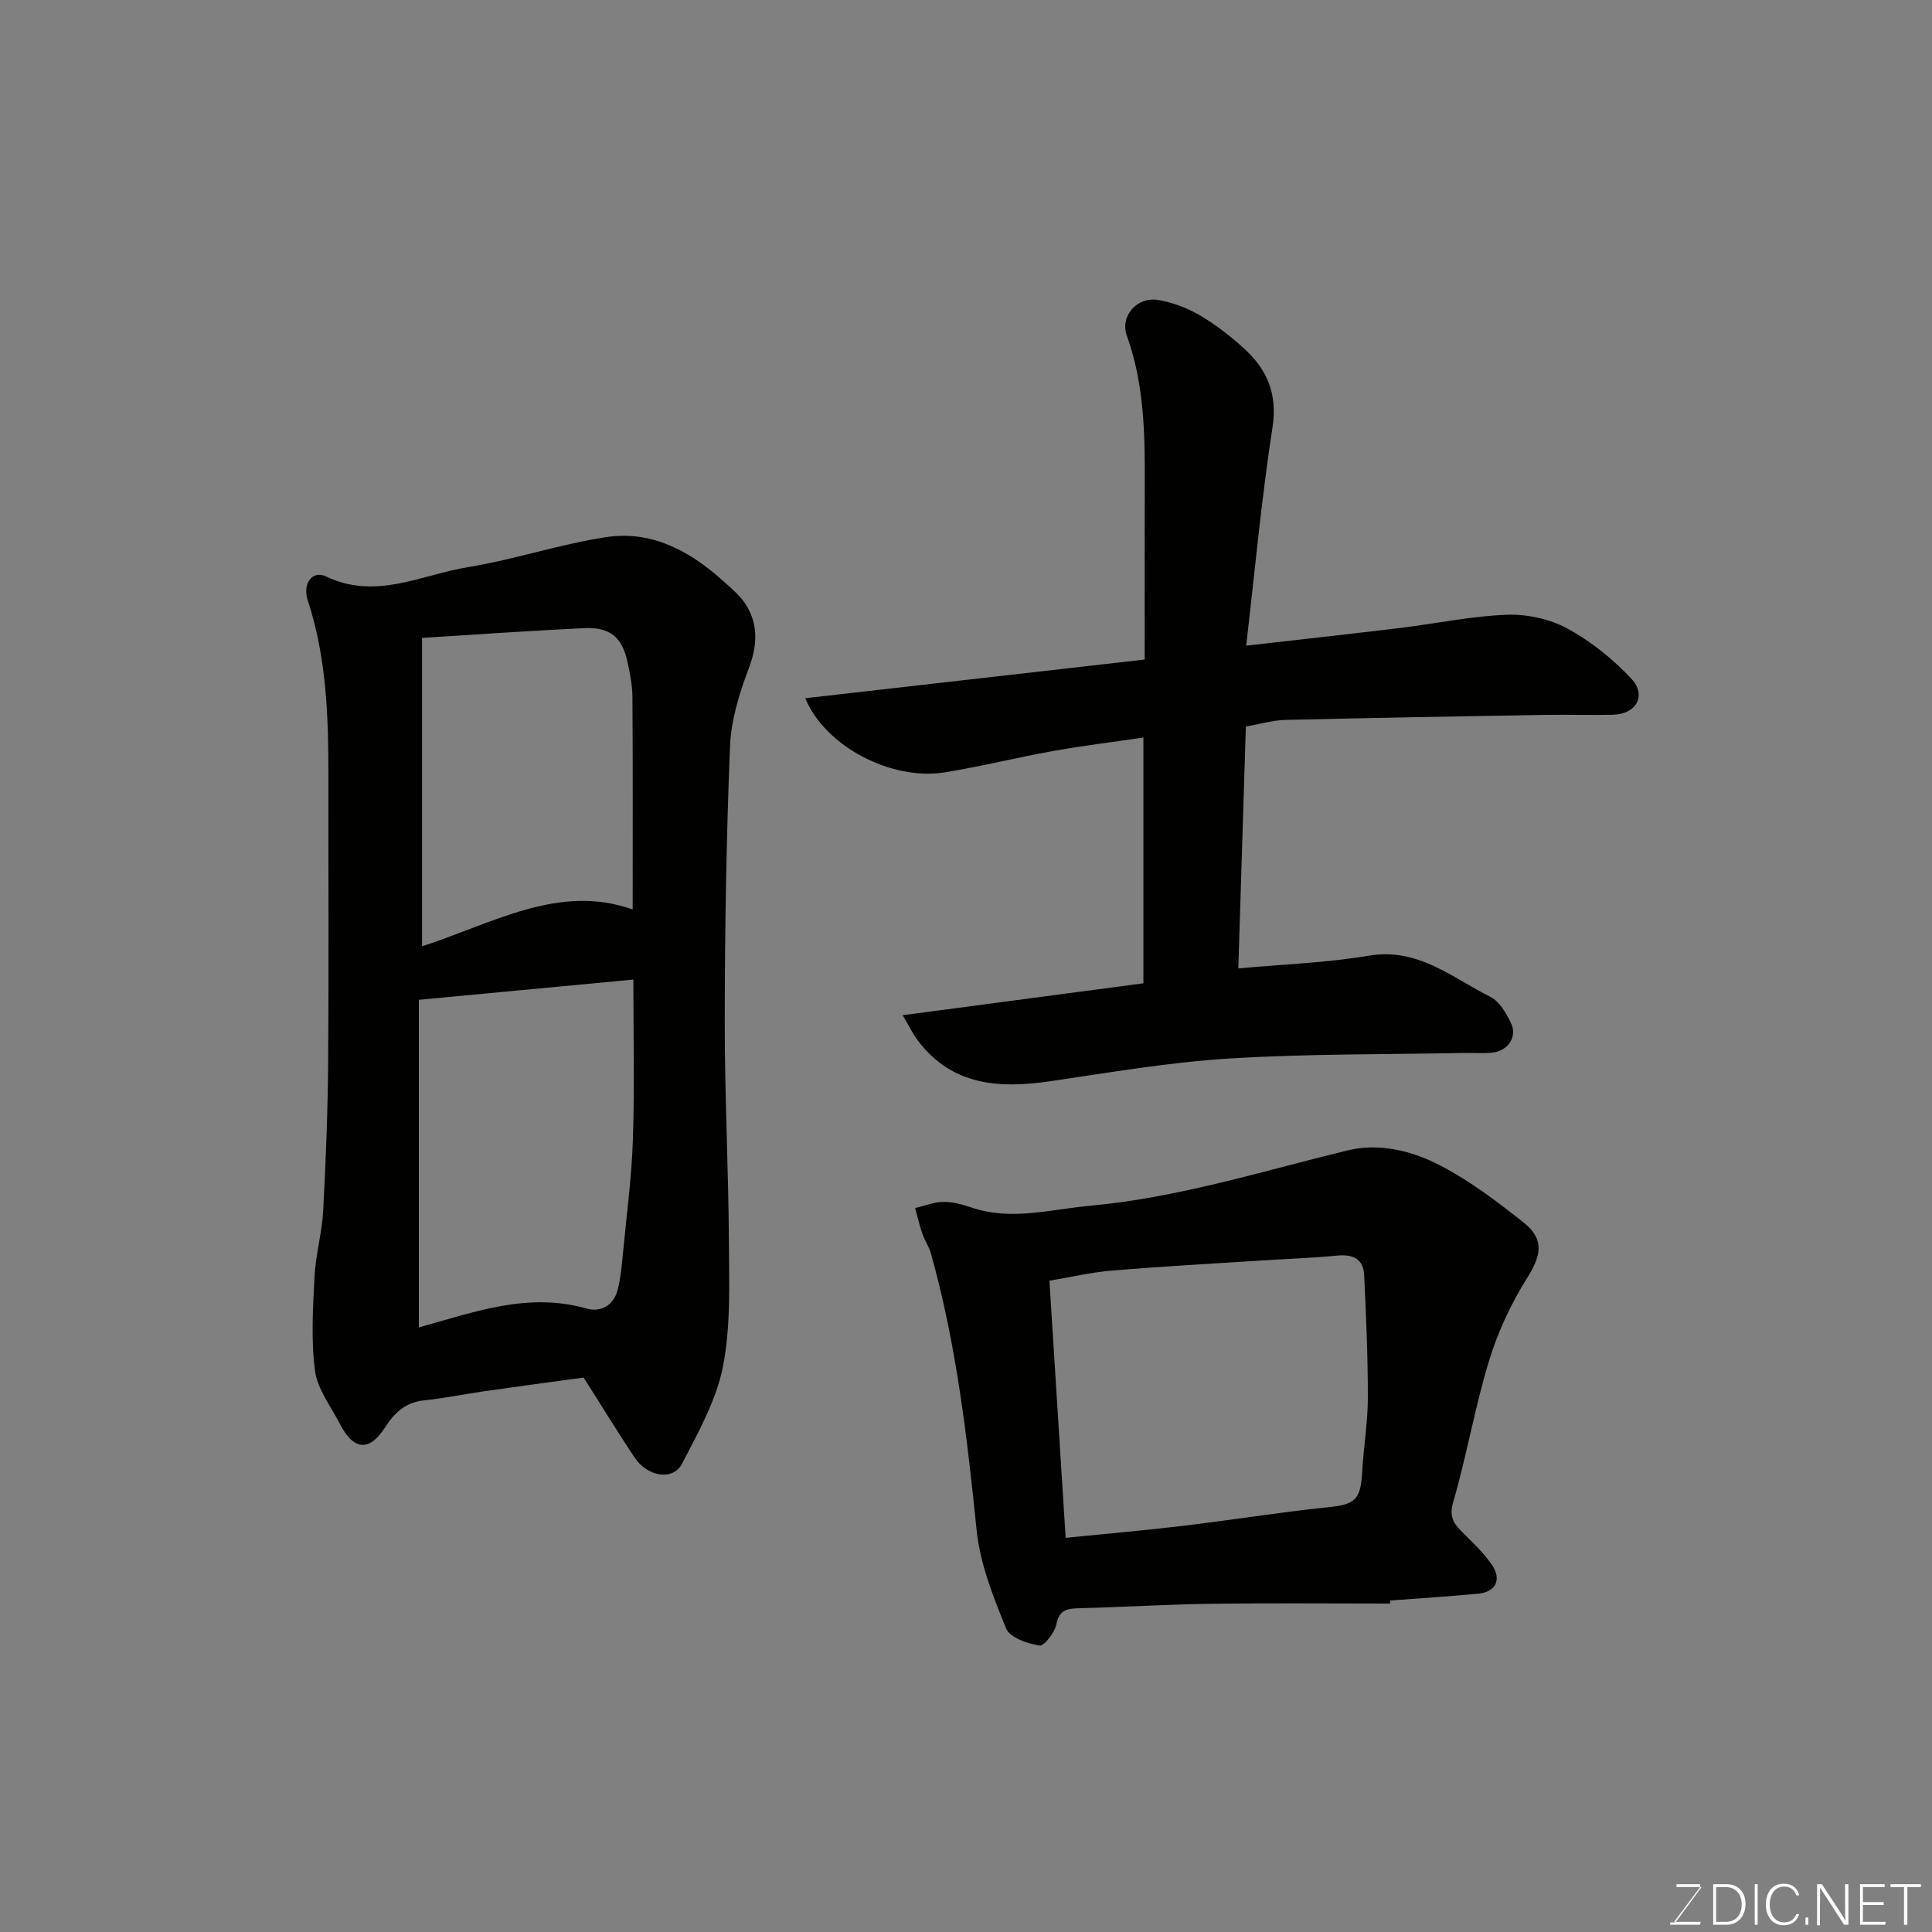 <svg enable-background="new 0 0 400 400" viewBox="0 0 400 400" xmlns="http://www.w3.org/2000/svg"><rect x="0" y="0" width="400" height="400" fill="#808080" stroke="none"/><path d="m120.83 285.21c-7.18.98-13.81 1.86-20.42 2.81-4.19.6-8.35 1.46-12.56 1.9-3.83.4-6.1 2.46-8.11 5.59-3.3 5.13-6.57 4.78-9.4-.75-1.84-3.61-4.62-7.14-5.12-10.94-.84-6.41-.43-13.02-.1-19.52.23-4.56 1.55-9.05 1.79-13.61.55-10.25.95-20.53 1.03-30.8.15-19.83.03-39.66.05-59.49.01-12.19-.4-24.31-4.26-36.06-1.17-3.54.96-6.35 3.8-4.98 10.27 4.93 19.74-.37 29.4-1.95 9.62-1.57 18.98-4.75 28.61-6.21 9.32-1.41 17.21 2.83 24.04 8.96 1.85 1.66 3.89 3.33 5.1 5.42 2.38 4.12 2.04 8.34.3 12.93-1.93 5.1-3.62 10.61-3.84 16-.76 18.92-1.06 37.86-1.09 56.79-.02 15.27.77 30.53.86 45.8.05 8.62.41 17.45-1.23 25.82-1.38 7.01-5.13 13.66-8.48 20.14-1.84 3.56-7.14 2.72-9.84-1.32-3.61-5.43-7-10.99-10.53-16.53zm-34.11-78.21v67.82c11.38-3.12 22.57-7.37 34.72-3.9 2.98.85 5.6-.67 6.43-3.85.66-2.51.87-5.15 1.12-7.75.75-7.84 1.8-15.68 2.05-23.54.35-11.17.09-22.35.09-32.97-14.22 1.33-28.74 2.71-44.41 4.19zm44.27-18.7c0-14.89.05-29.46-.05-44.02-.02-2.42-.52-4.87-1.03-7.26-1.11-5.11-3.64-7.23-8.98-6.97-11.15.53-22.29 1.32-33.55 2.02v63.85c14.69-4.74 28.37-13.06 43.61-7.62z" fill="#010100"/><path d="m186.89 210.19c17.51-2.32 33.54-4.45 49.84-6.61 0-16.7 0-33.44 0-50.88-6.41.94-12.54 1.69-18.6 2.77-7.54 1.35-14.98 3.22-22.54 4.44-10.97 1.76-24.7-5.29-28.87-15.35 23.48-2.67 46.64-5.31 70.28-8.01 0-12.13-.03-24.26.01-36.38.04-10.38-.11-20.69-3.71-30.67-1.47-4.08 2.14-8.14 6.5-7.39 2.95.5 5.94 1.62 8.53 3.12 3.23 1.88 6.25 4.23 9.04 6.74 4.86 4.36 7.18 9.4 6.09 16.49-2.3 14.89-3.67 29.92-5.45 45.22 11.6-1.33 21.84-2.45 32.07-3.69 7.31-.89 14.58-2.44 21.9-2.71 4.16-.15 8.85.85 12.49 2.83 4.88 2.65 9.44 6.3 13.25 10.37 3.3 3.52 1.05 7.4-3.82 7.5-4.66.1-9.33-.04-14 .03-17.93.3-35.86.61-53.79 1.04-2.57.06-5.11.84-8.17 1.37-.52 16.8-1.04 33.56-1.56 50.08 9.15-.85 18.2-1.15 27.05-2.64 10.16-1.71 17.21 4.57 25.16 8.54 1.84.92 3.2 3.31 4.2 5.31 1.48 2.98-.62 6-4.09 6.26-1.82.14-3.66 0-5.5.03-16.27.33-32.56.15-48.78 1.16-12.39.77-24.7 2.9-37.01 4.7-10.53 1.54-20.26.95-27.35-8.39-1.04-1.32-1.75-2.87-3.17-5.28z" fill="#010100"/><path d="m287.79 332c-12.26 0-24.52-.12-36.78.04-9.1.12-18.2.68-27.3.92-2.49.07-4.38.1-5.01 3.34-.34 1.73-2.55 4.56-3.5 4.4-2.5-.42-6.12-1.65-6.89-3.53-2.66-6.53-5.39-13.37-6.1-20.29-1.99-19.38-4.2-38.67-9.51-57.48-.39-1.38-1.27-2.61-1.74-3.97-.6-1.74-1-3.54-1.49-5.31 1.94-.46 3.87-1.24 5.82-1.28 1.91-.03 3.9.5 5.73 1.13 8.25 2.85 16.42.42 24.58-.32 18.27-1.66 35.72-7.18 53.44-11.48 6.56-1.59 13.33.1 19.13 3.12 6.18 3.21 11.87 7.52 17.35 11.88 4.31 3.44 3.54 6.82.67 11.4-3.33 5.3-6.08 11.18-7.9 17.16-2.94 9.63-4.62 19.64-7.44 29.31-.98 3.37.46 4.73 2.33 6.6 2.04 2.03 4.17 4.06 5.76 6.43 2 3 .7 5.54-2.86 5.88-6.07.58-12.17.96-18.25 1.42-.02.21-.03.42-.04.63zm-67.16-13.61c8.14-.82 16.32-1.53 24.47-2.5 9.9-1.18 19.76-2.79 29.67-3.81 5.78-.59 6.94-1.47 7.26-7.4.28-5.09 1.16-10.16 1.17-15.24.01-8.5-.36-17.01-.77-25.5-.16-3.25-2.27-4.29-5.46-3.99-5.41.51-10.85.7-16.28 1.05-10.19.66-20.39 1.21-30.57 2.07-4.33.36-8.6 1.38-12.85 2.09 1.13 18.03 2.25 35.6 3.36 53.23z" fill="#010100"/><g fill="#fbfcfa"><path d="m346.9 398 5.4-7.3h-5.2v-.6h4.9v.6l-5.4 7.2h5.5l-.1.6h-6.2v-.5z"/><path d="m354.7 390.1h2.8c2.3 0 3.9 1.6 3.9 4.1s-1.6 4.3-3.9 4.3h-2.8zm.6 7.8h2c2.2 0 3.3-1.6 3.3-3.6 0-1.8-1-3.6-3.3-3.6h-2z"/><path d="m363.9 390.1v8.4h-.6v-8.4z"/><path d="m372.5 396.3c-.4 1.3-1.4 2.3-3.2 2.3-2.4 0-3.7-1.9-3.7-4.3 0-2.3 1.2-4.3 3.7-4.3 1.8 0 2.9 1 3.2 2.4h-.6c-.4-1.1-1.1-1.8-2.5-1.8-2.1 0-3 1.9-3 3.7s.9 3.7 3 3.7c1.4 0 2.1-.7 2.5-1.7z"/><path d="m373.8 398.5v-1.5h.6v1.5z"/><path d="m376.2 398.5v-8.4h1c1.3 2 4.4 6.6 4.9 7.6-.1-1.2-.1-2.4-.1-3.8v-3.8h.7v8.4h-.9c-1.2-1.9-4.4-6.8-5-7.7.1 1.1 0 2.3 0 3.9v3.9h-.6z"/><path d="m390 394.4h-4.3v3.5h4.7l-.1.6h-5.2v-8.4h5.1v.6h-4.5v3.1h4.3z"/><path d="m394.2 390.7h-2.8v-.6h6.3v.6h-2.8v7.8h-.7z"/></g></svg>